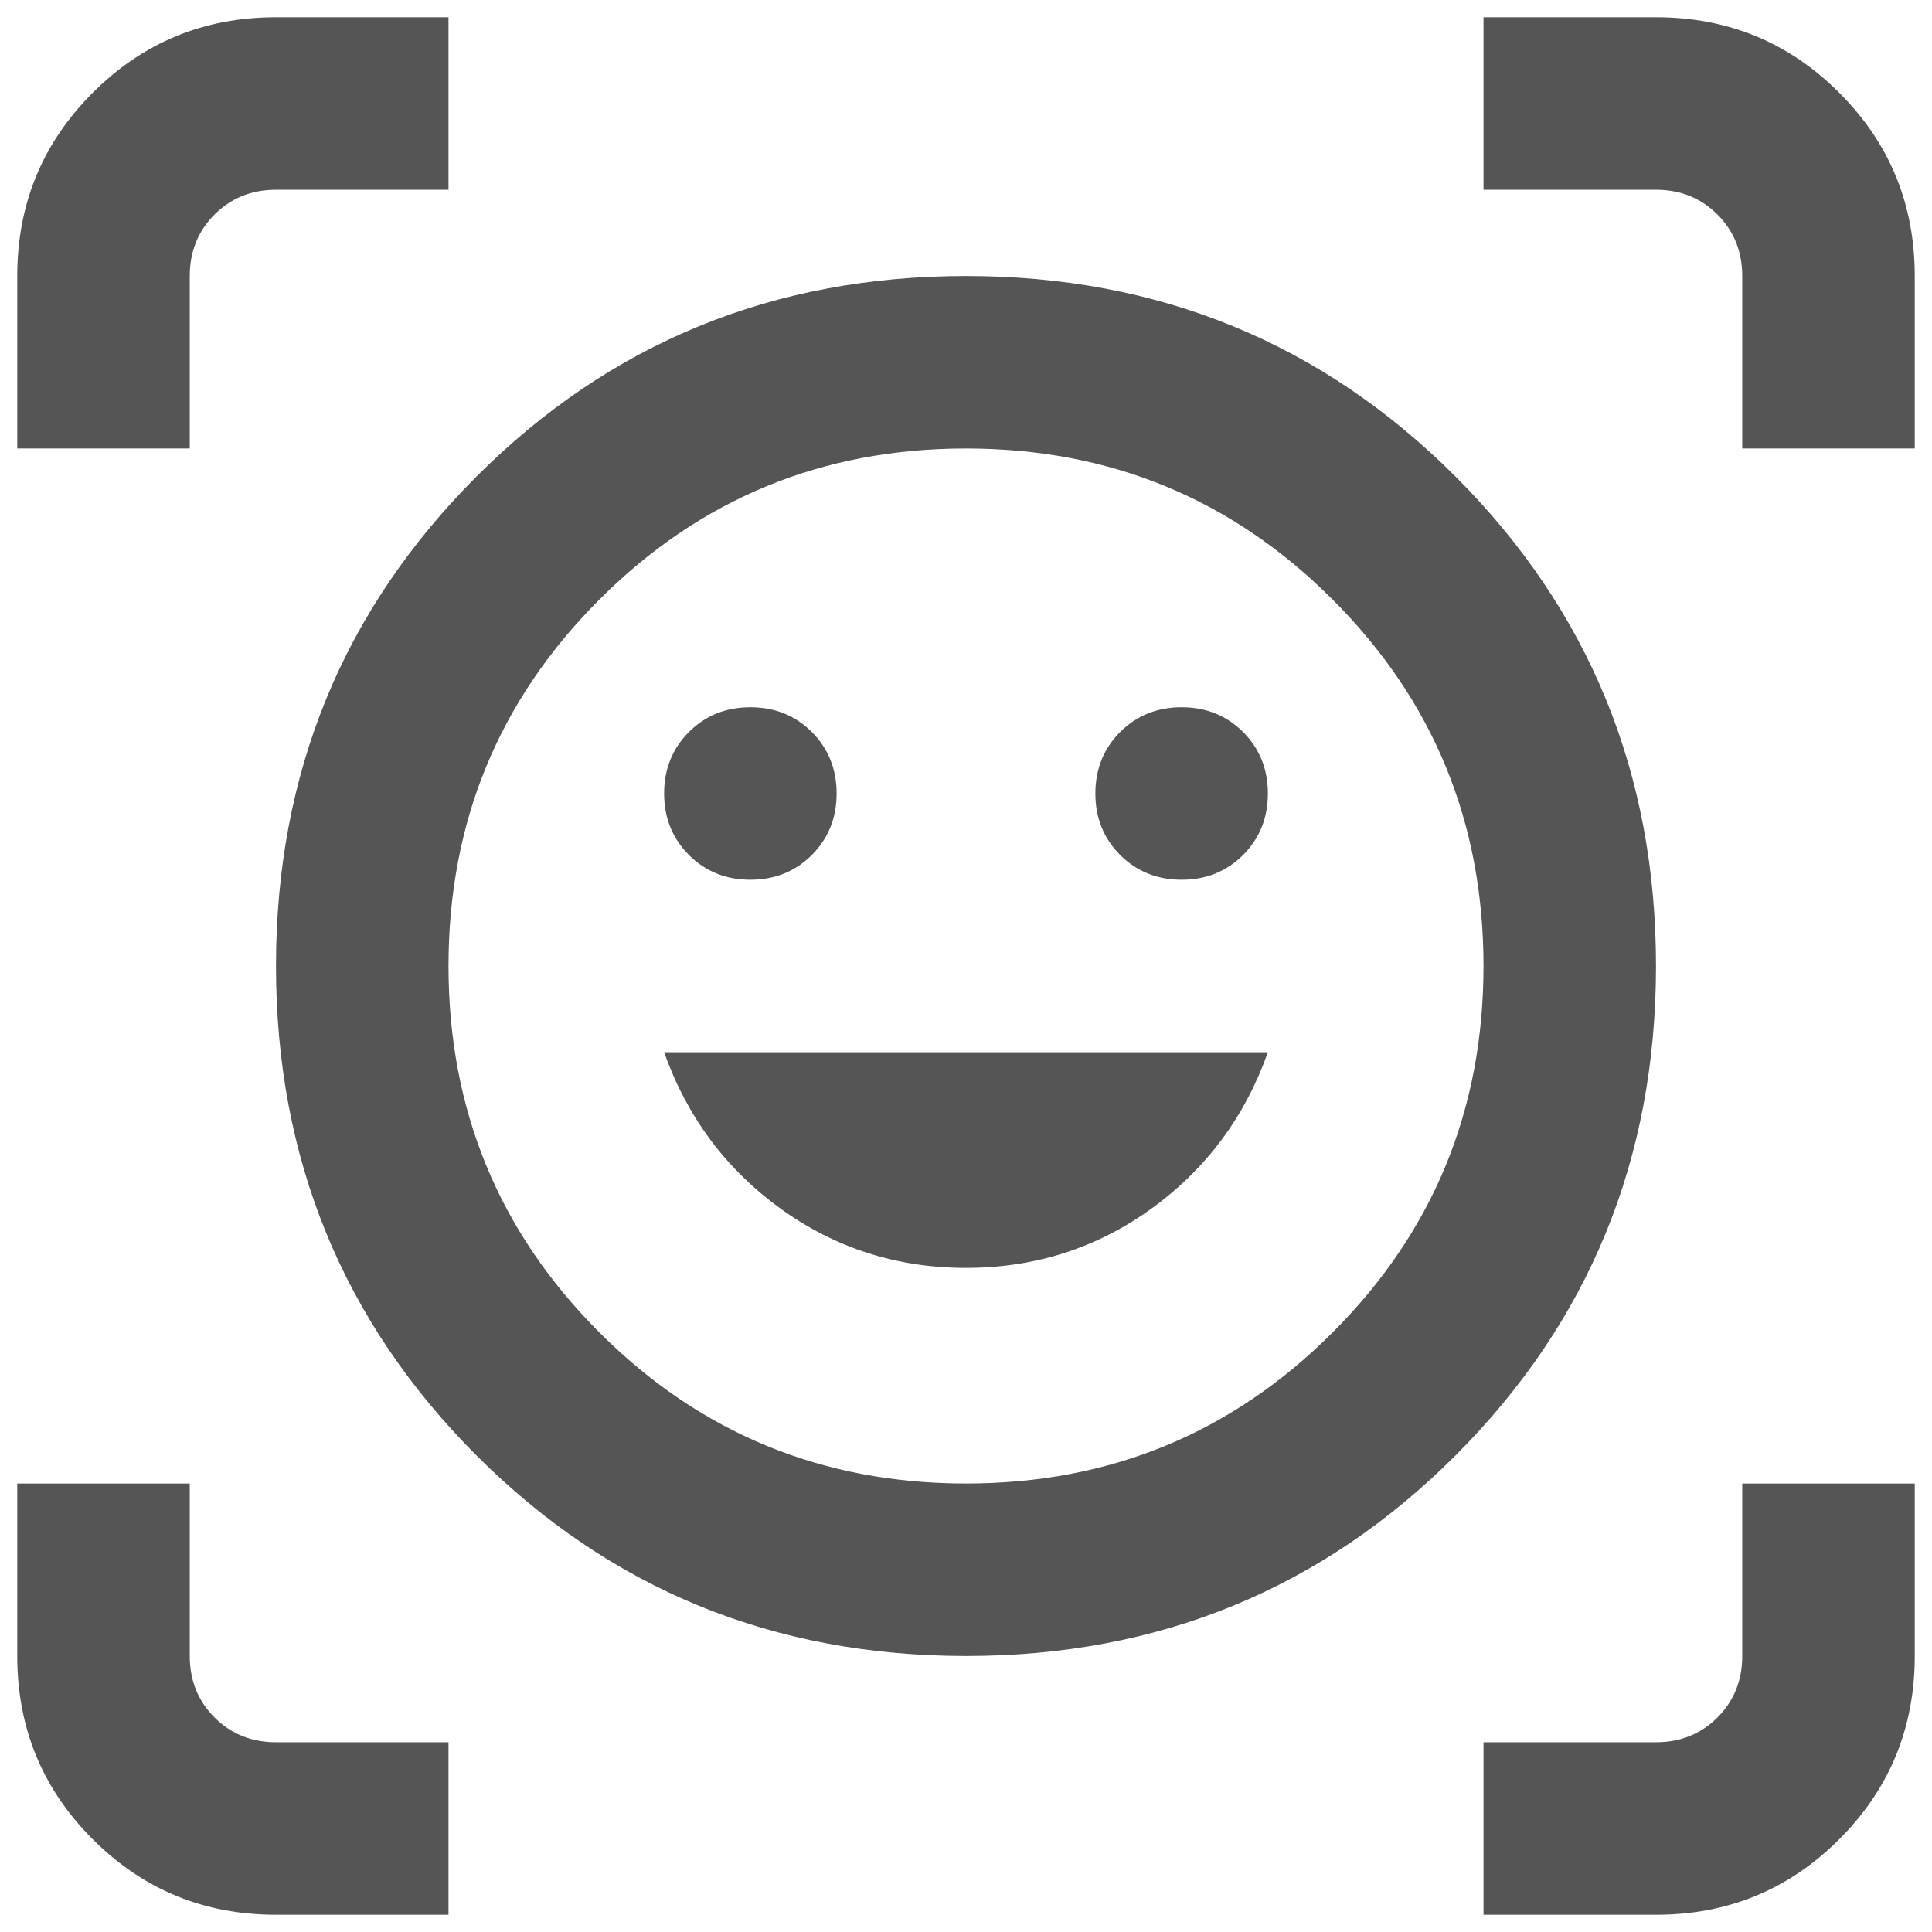 <svg width="28" height="28" viewBox="0 0 28 28" fill="none" xmlns="http://www.w3.org/2000/svg">
<path id="ar_on_you" d="M14 4C16.792 4 19.156 4.969 21.094 6.906C23.031 8.844 24 11.208 24 14C24 16.792 23.031 19.156 21.094 21.094C19.156 23.031 16.792 24 14 24C11.208 24 8.844 23.031 6.906 21.094C4.969 19.156 4 16.792 4 14C4 11.208 4.969 8.844 6.906 6.906C8.844 4.969 11.208 4 14 4ZM14 21.5C16.083 21.5 17.854 20.771 19.312 19.312C20.771 17.854 21.5 16.083 21.5 14C21.5 11.917 20.771 10.146 19.312 8.688C17.854 7.229 16.083 6.5 14 6.5C11.917 6.5 10.146 7.229 8.688 8.688C7.229 10.146 6.5 11.917 6.5 14C6.5 16.083 7.229 17.854 8.688 19.312C10.146 20.771 11.917 21.5 14 21.5ZM14 18.375C15 18.375 15.896 18.088 16.688 17.516C17.479 16.943 18.042 16.188 18.375 15.25H9.625C9.958 16.188 10.521 16.943 11.312 17.516C12.104 18.088 13 18.375 14 18.375ZM9.625 11.5C9.625 11.854 9.745 12.151 9.984 12.391C10.224 12.63 10.521 12.75 10.875 12.75C11.229 12.75 11.526 12.63 11.766 12.391C12.005 12.151 12.125 11.854 12.125 11.5C12.125 11.146 12.005 10.849 11.766 10.609C11.526 10.37 11.229 10.25 10.875 10.25C10.521 10.25 10.224 10.37 9.984 10.609C9.745 10.849 9.625 11.146 9.625 11.5ZM15.875 11.5C15.875 11.854 15.995 12.151 16.234 12.391C16.474 12.63 16.771 12.75 17.125 12.75C17.479 12.75 17.776 12.63 18.016 12.391C18.255 12.151 18.375 11.854 18.375 11.5C18.375 11.146 18.255 10.849 18.016 10.609C17.776 10.37 17.479 10.25 17.125 10.25C16.771 10.25 16.474 10.37 16.234 10.609C15.995 10.849 15.875 11.146 15.875 11.5ZM0.25 6.5V4C0.25 2.958 0.615 2.073 1.344 1.344C2.073 0.615 2.958 0.25 4 0.25H6.5V2.75H4C3.646 2.75 3.349 2.87 3.109 3.109C2.87 3.349 2.75 3.646 2.75 4V6.5H0.25ZM4 27.75C2.958 27.75 2.073 27.385 1.344 26.656C0.615 25.927 0.25 25.042 0.25 24V21.5H2.75V24C2.75 24.354 2.87 24.651 3.109 24.891C3.349 25.13 3.646 25.25 4 25.25H6.5V27.75H4ZM21.5 27.75V25.25H24C24.354 25.25 24.651 25.13 24.891 24.891C25.13 24.651 25.25 24.354 25.25 24V21.5H27.75V24C27.75 25.042 27.385 25.927 26.656 26.656C25.927 27.385 25.042 27.75 24 27.75H21.5ZM25.25 6.5V4C25.25 3.646 25.13 3.349 24.891 3.109C24.651 2.87 24.354 2.75 24 2.75H21.5V0.25H24C25.042 0.25 25.927 0.615 26.656 1.344C27.385 2.073 27.75 2.958 27.75 4V6.5H25.25Z" fill="#555555"/>
</svg>

